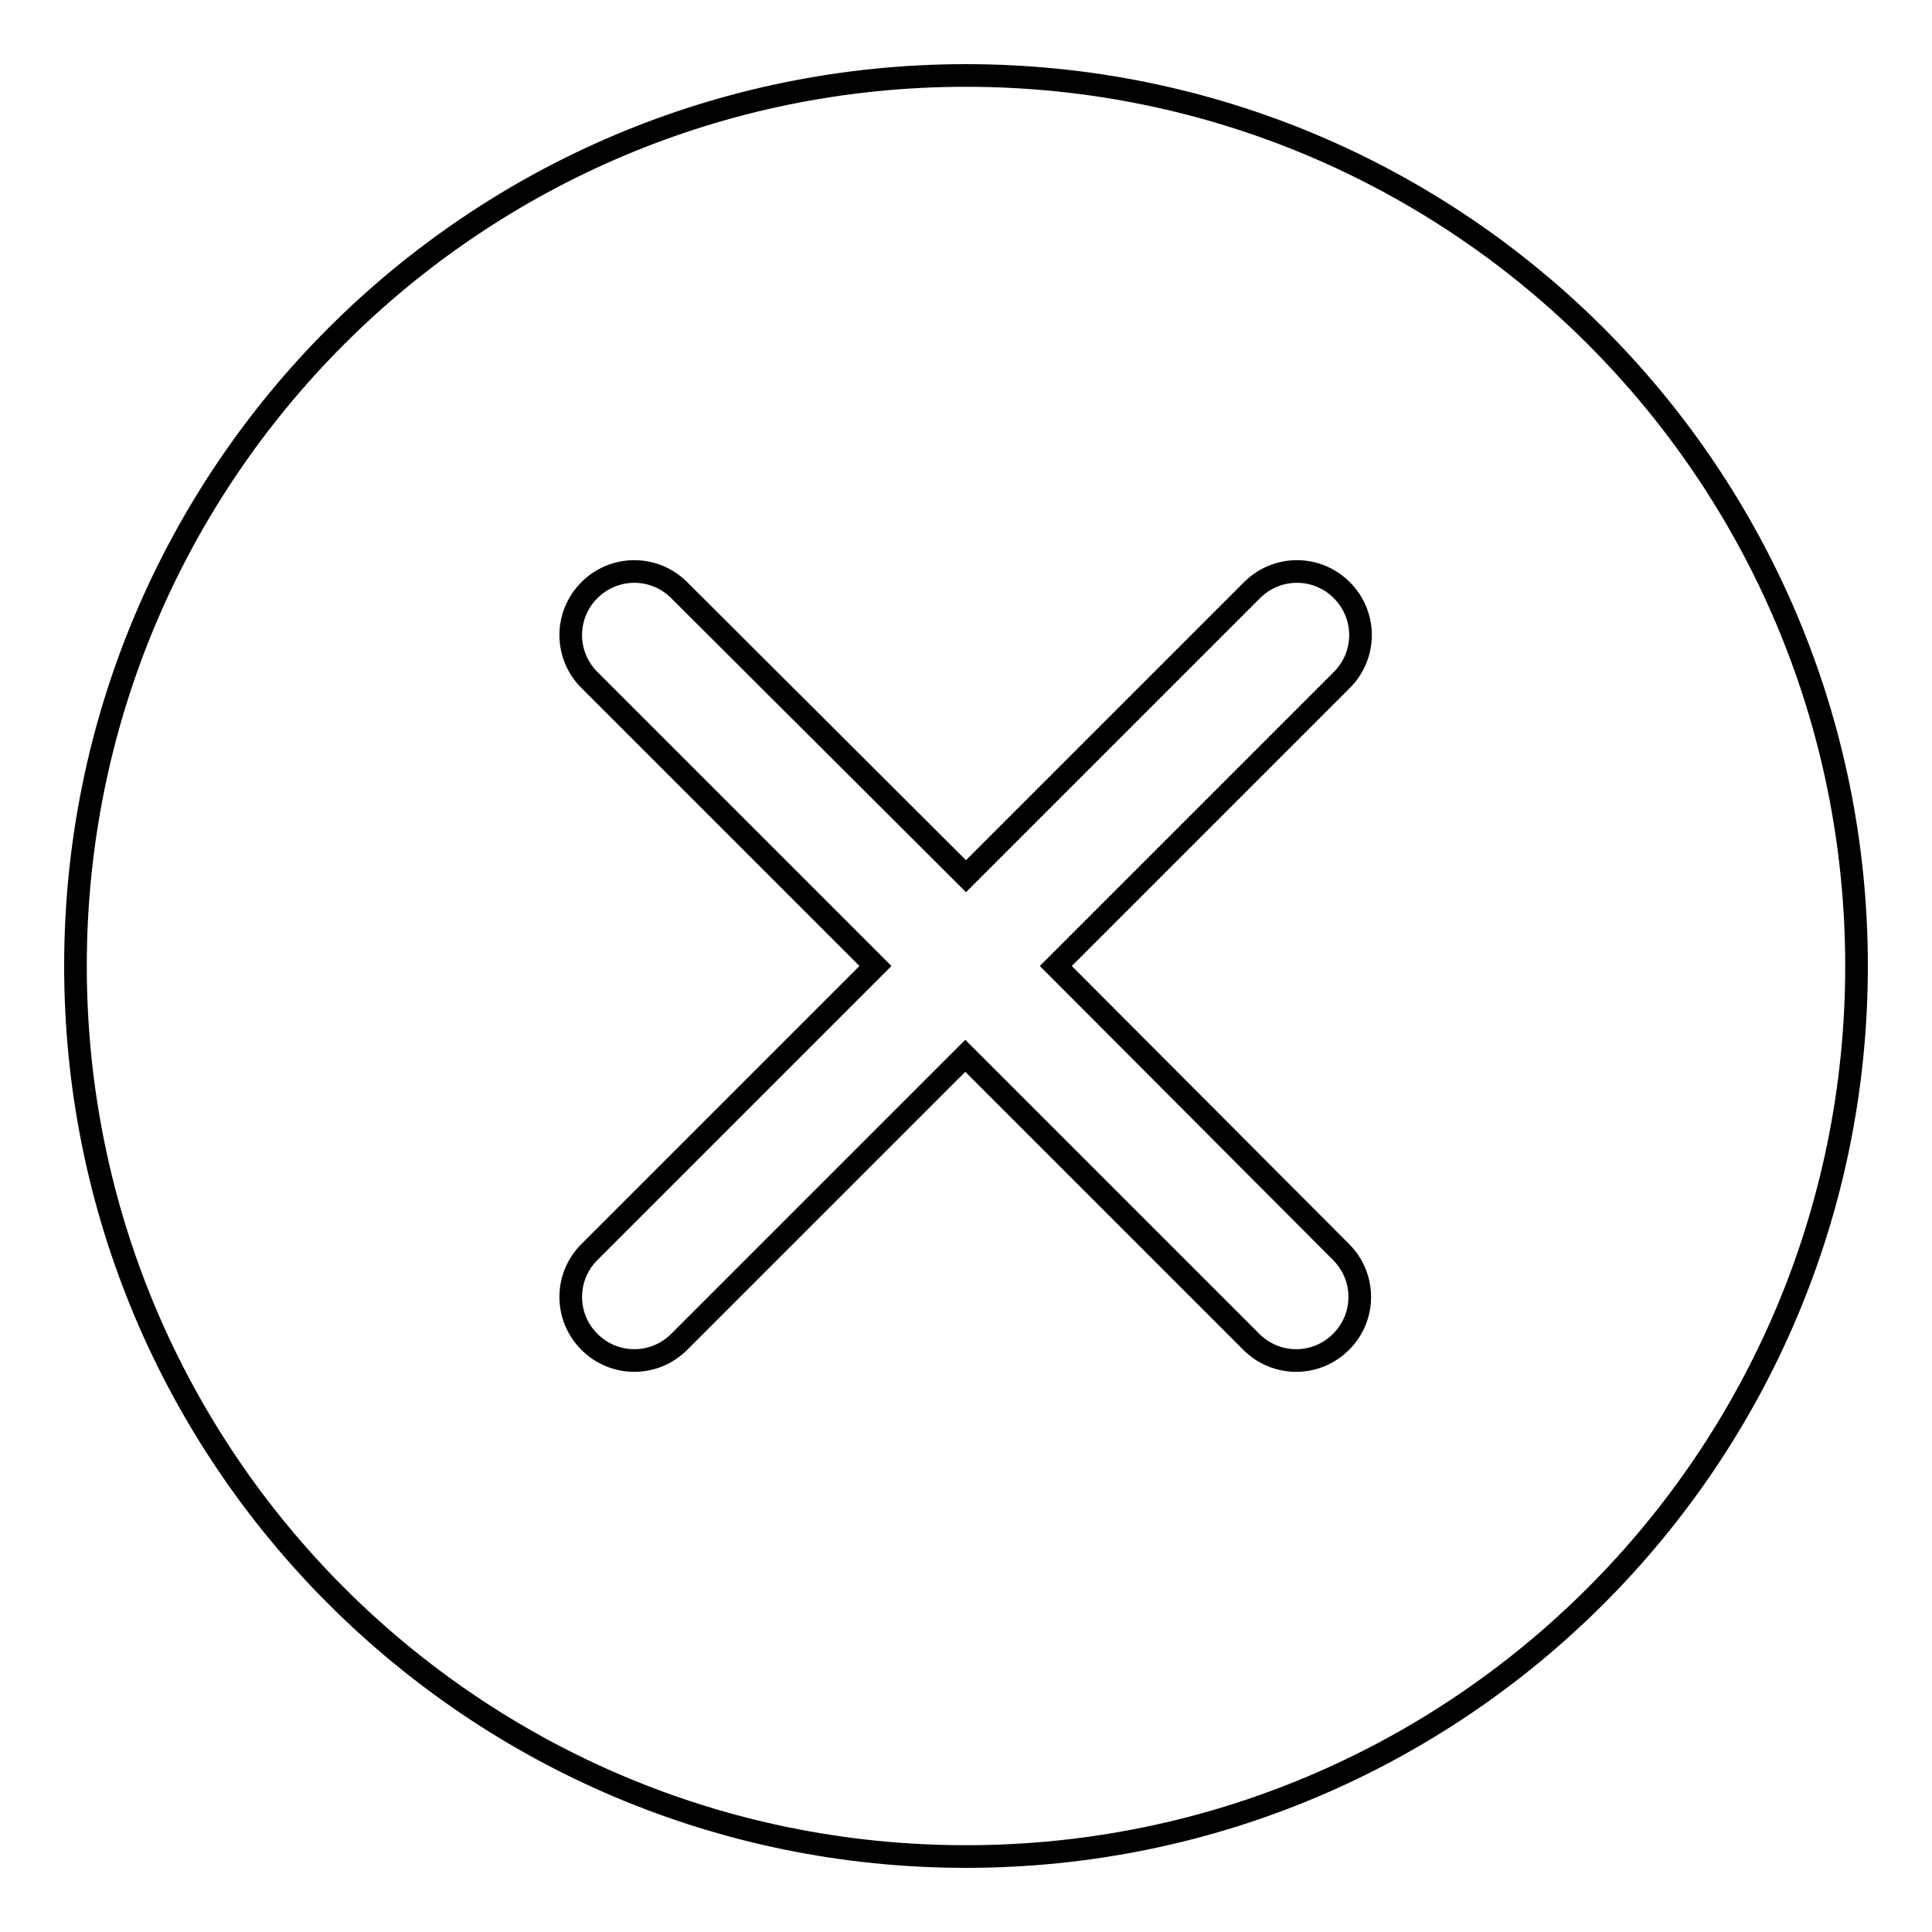 <?xml version="1.0" encoding="utf-8"?>
<!-- Svg Vector Icons : http://www.onlinewebfonts.com/icon -->
<!DOCTYPE svg PUBLIC "-//W3C//DTD SVG 1.1//EN" "http://www.w3.org/Graphics/SVG/1.1/DTD/svg11.dtd">
<svg version="1.1" xmlns="http://www.w3.org/2000/svg" xmlns:xlink="http://www.w3.org/1999/xlink" x="0px" y="0px" viewBox="0 0 256 256" enable-background="new 0 0 256 256" xml:space="preserve">
<g><g><path stroke-width="3" fill-opacity="0" stroke="#000000"  d="M128,246c-65.2,0-118-52.8-118-118C10,62.8,62.8,10,128,10c65.2,0,118,52.8,118,118C246,193.2,193.2,246,128,246z M177.8,90.1c3.3-3.3,3.3-8.6,0-11.9c-3.3-3.3-8.6-3.3-11.9,0l0,0L128,116.1L90,78.2c-3.3-3.3-8.6-3.3-11.9,0l0,0c-3.3,3.3-3.3,8.6,0,11.9l37.9,37.9l-37.9,37.9c-3.3,3.3-3.3,8.6,0,11.9c3.3,3.3,8.6,3.3,11.9,0l0,0l37.9-37.9l37.9,37.9c3.3,3.3,8.6,3.3,11.9,0l0,0c3.3-3.3,3.3-8.6,0-11.9L139.9,128L177.8,90.1z"/></g></g>
</svg>